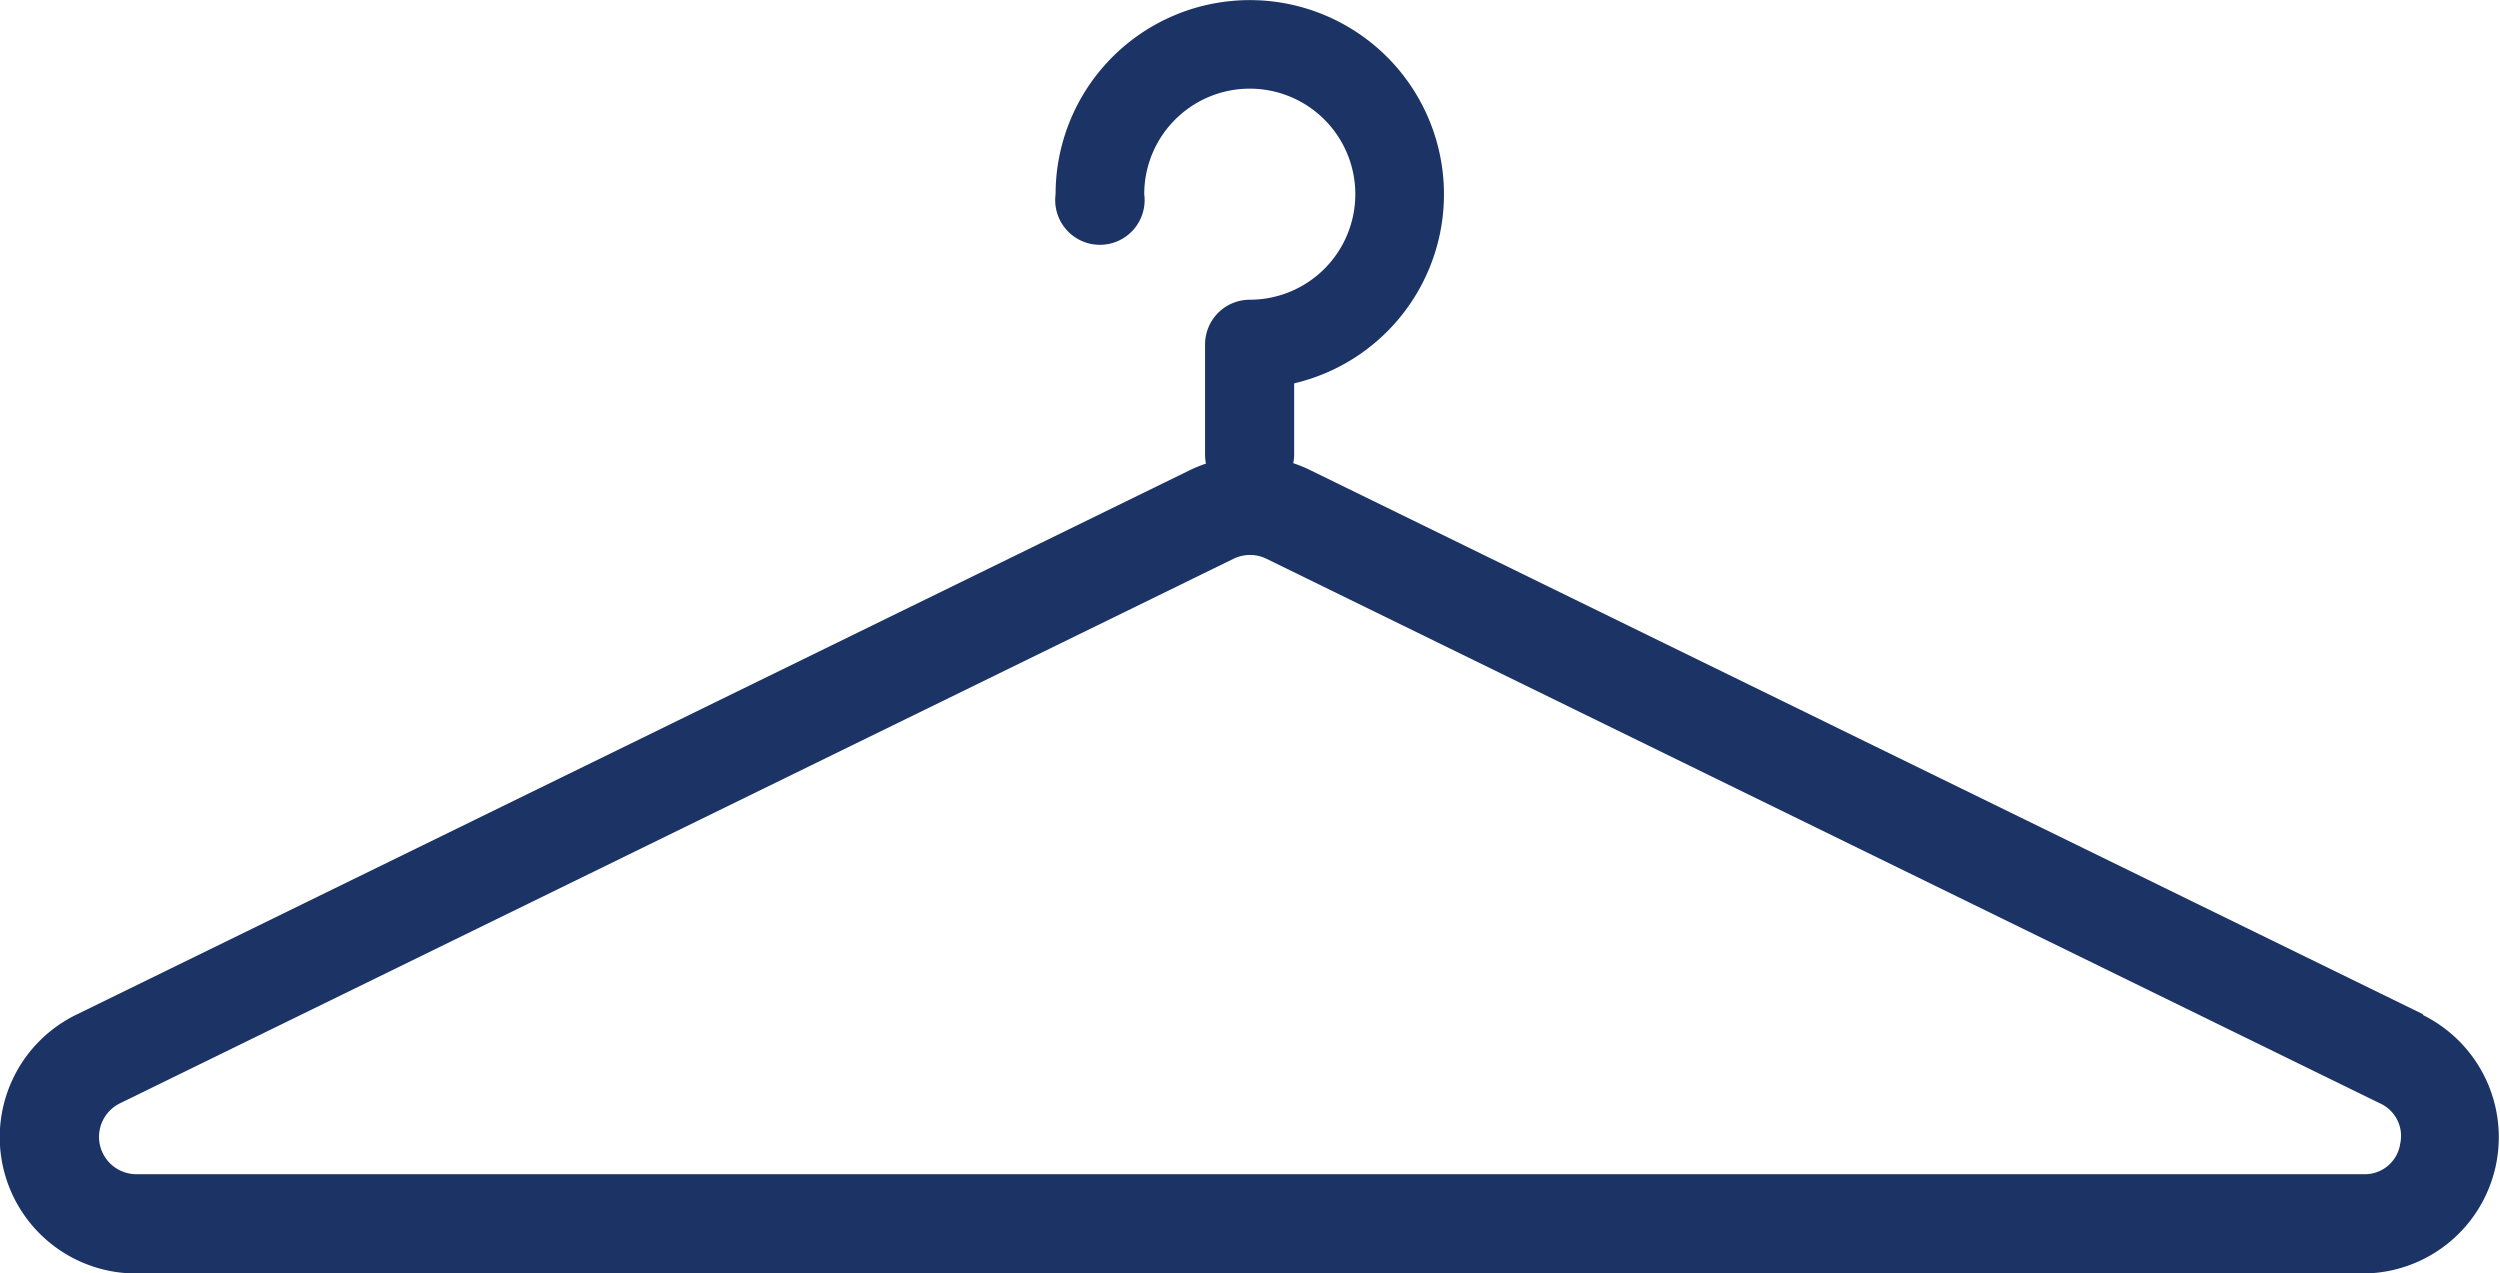 <svg xmlns="http://www.w3.org/2000/svg" width="22.362" height="11.388" viewBox="0 0 22.362 11.388"><path d="M194.962,501.034,185,496.163a1.272,1.272,0,0,0-.147-.06.4.4,0,0,0,.008-.079v-.635a1.737,1.737,0,1,0-2.134-1.692.4.4,0,1,0,.793,0,.944.944,0,1,1,.944.944.4.4,0,0,0-.4.4v.987a.4.4,0,0,0,.008.079,1.221,1.221,0,0,0-.147.06l-9.961,4.871a1.219,1.219,0,0,0,.535,2.313h19.921a1.219,1.219,0,0,0,.535-2.313Zm-.21,1.17a.32.32,0,0,1-.325.259H174.505a.334.334,0,0,1-.147-.634l9.961-4.871h0a.337.337,0,0,1,.147-.034.333.333,0,0,1,.147.034l9.96,4.871A.32.32,0,0,1,194.752,502.2Z" transform="translate(-173.285 -491.96)" fill="#1c3366"/></svg>